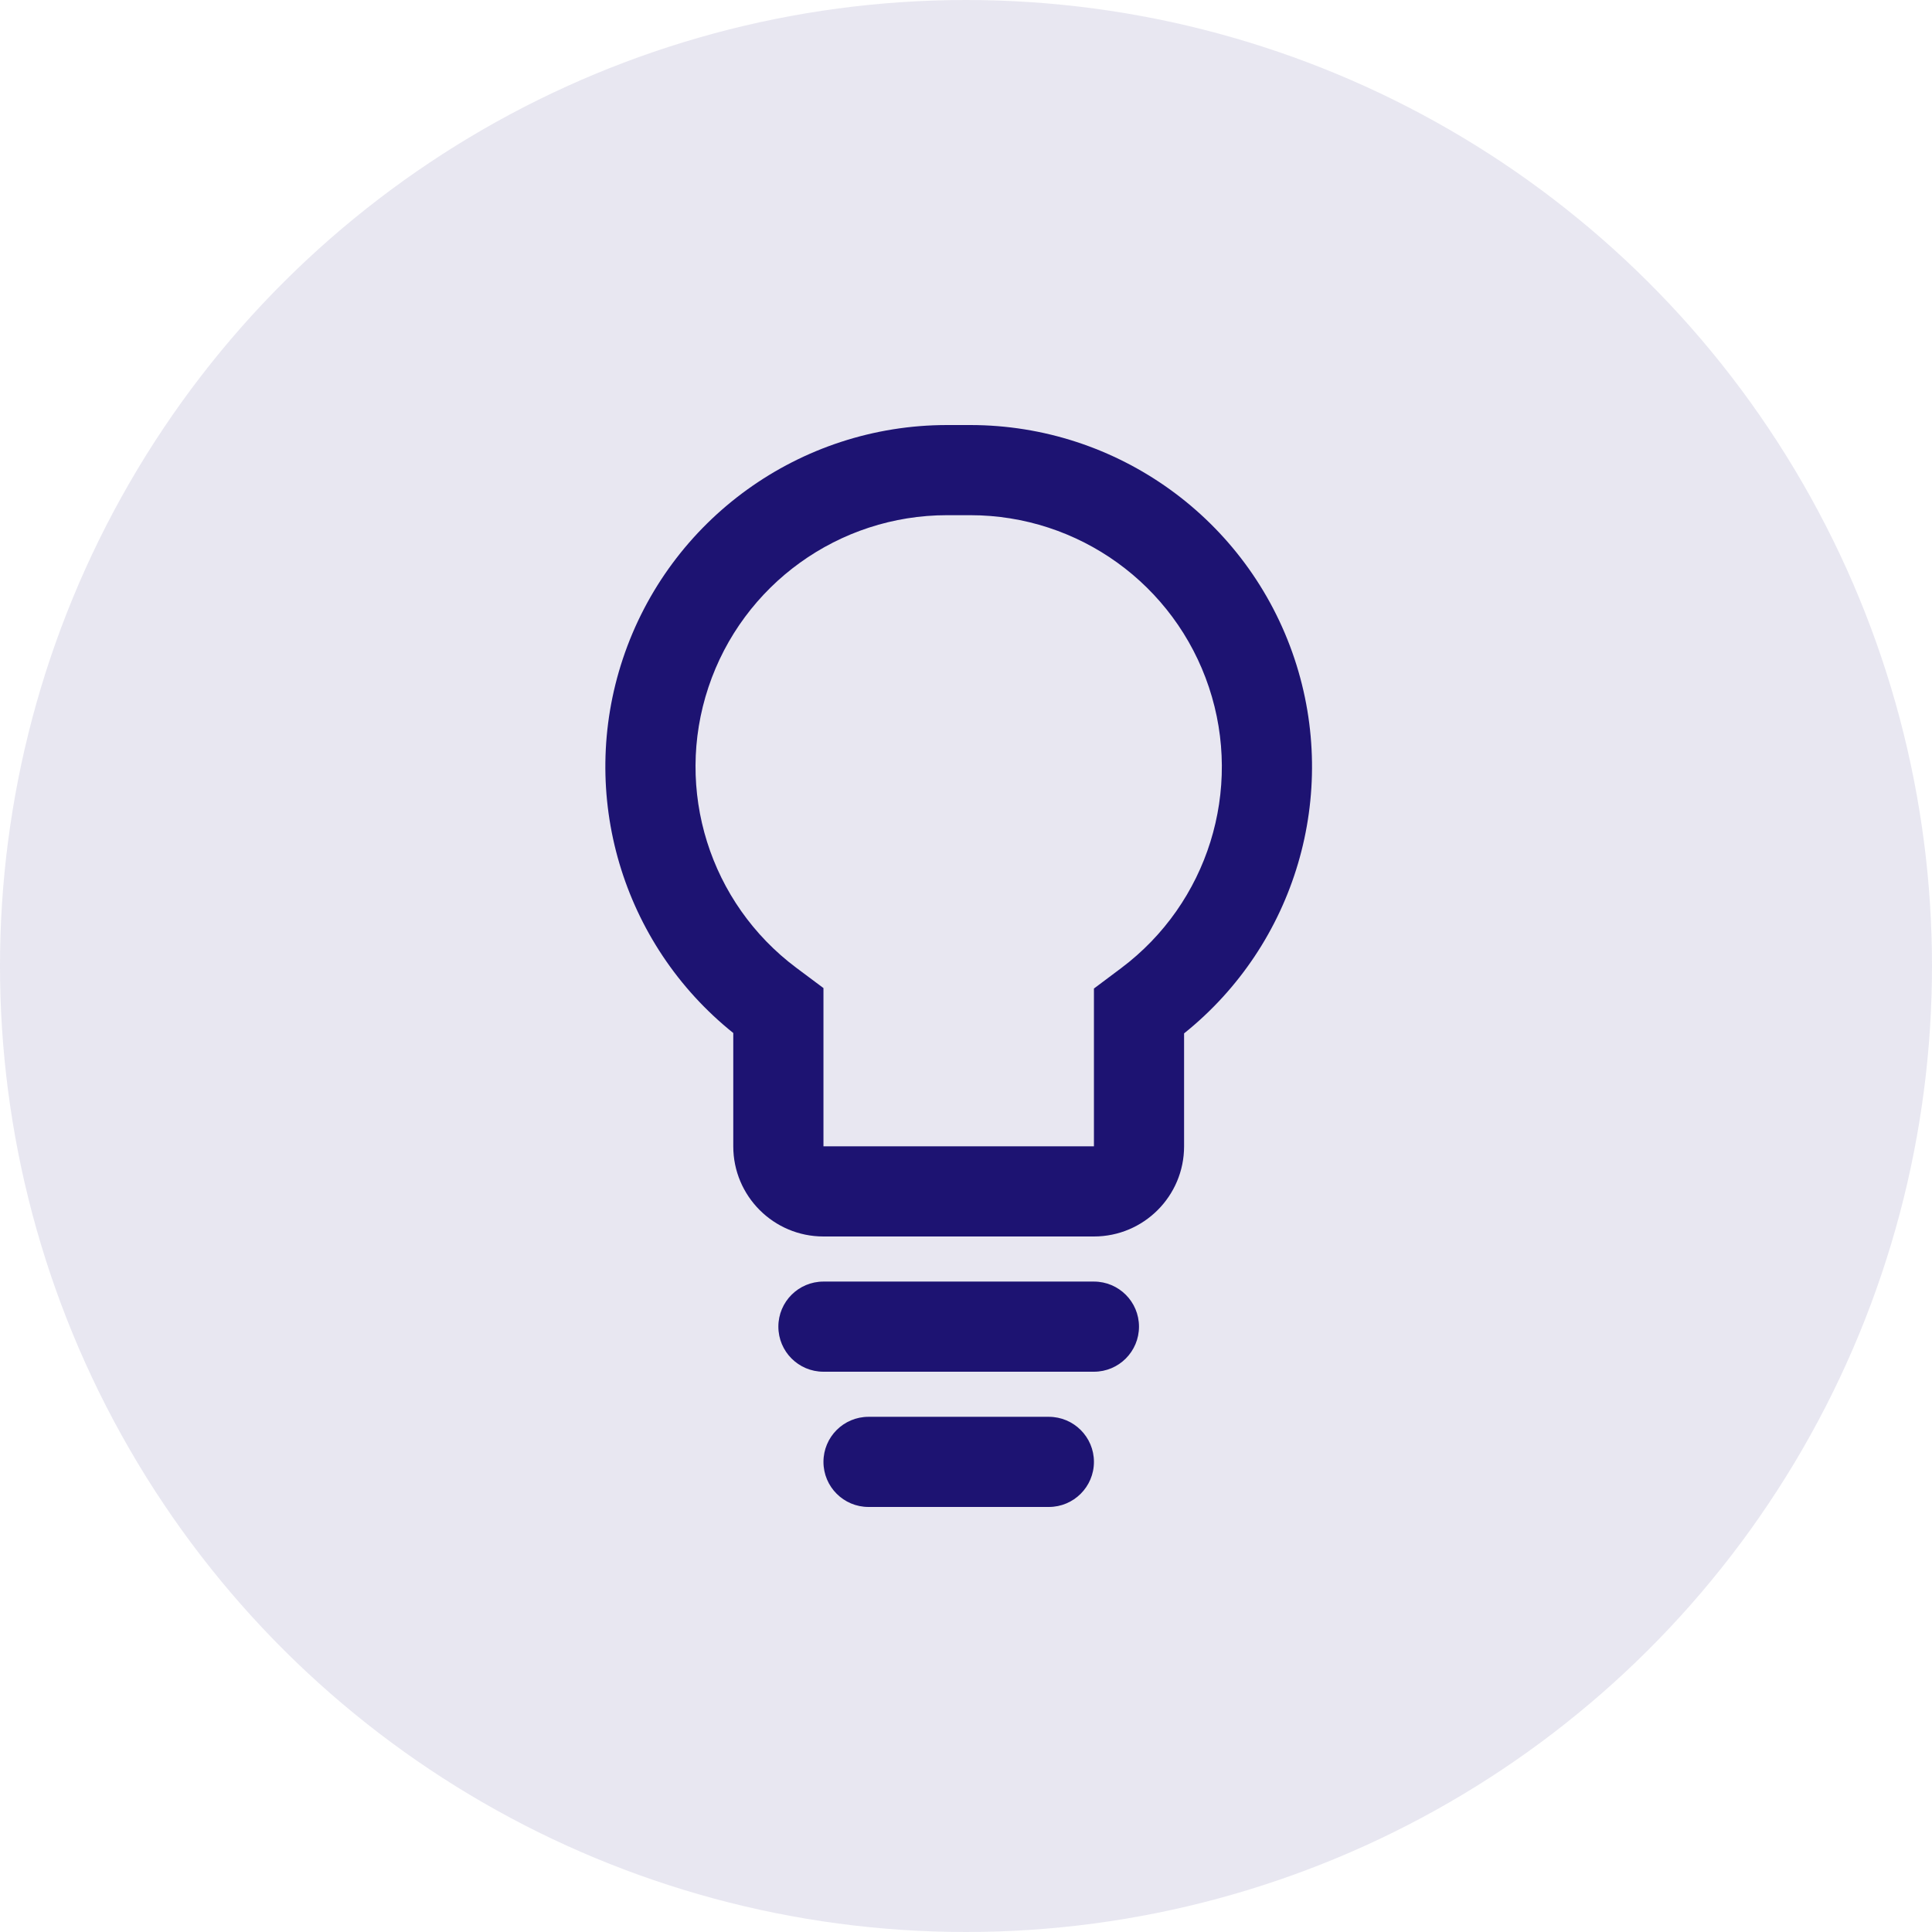 <svg width="50" height="50" viewBox="0 0 50 50" fill="none" xmlns="http://www.w3.org/2000/svg">
<circle opacity="0.1" cx="25" cy="25" r="25" transform="rotate(90 25 25)" fill="#1D1372"/>
<path fill-rule="evenodd" clip-rule="evenodd" d="M28.311 29.667V25.583L29.017 25.054C31.259 23.372 32.173 20.444 31.287 17.786C30.401 15.127 27.913 13.333 25.11 13.333H24.511C21.709 13.333 19.22 15.127 18.334 17.786C17.448 20.443 18.365 23.369 20.608 25.046L21.311 25.571V29.667H28.311ZM30.644 29.667C30.644 30.955 29.599 32 28.311 32H21.311C20.022 32 18.977 30.955 18.977 29.667V26.734C16.099 24.429 14.948 20.565 16.12 17.048C17.324 13.436 20.704 11 24.511 11H25.11C28.917 11 32.297 13.436 33.501 17.048C34.674 20.568 33.523 24.436 30.644 26.744V29.667ZM21.311 35.5C20.666 35.5 20.144 34.978 20.144 34.333C20.144 33.689 20.666 33.167 21.311 33.167H28.311C28.955 33.167 29.477 33.689 29.477 34.333C29.477 34.978 28.955 35.5 28.311 35.5H21.311ZM22.477 39C21.833 39 21.311 38.478 21.311 37.833C21.311 37.189 21.833 36.667 22.477 36.667H27.144C27.788 36.667 28.311 37.189 28.311 37.833C28.311 38.478 27.788 39 27.144 39H22.477Z" fill="#1D1372"/>
</svg>
